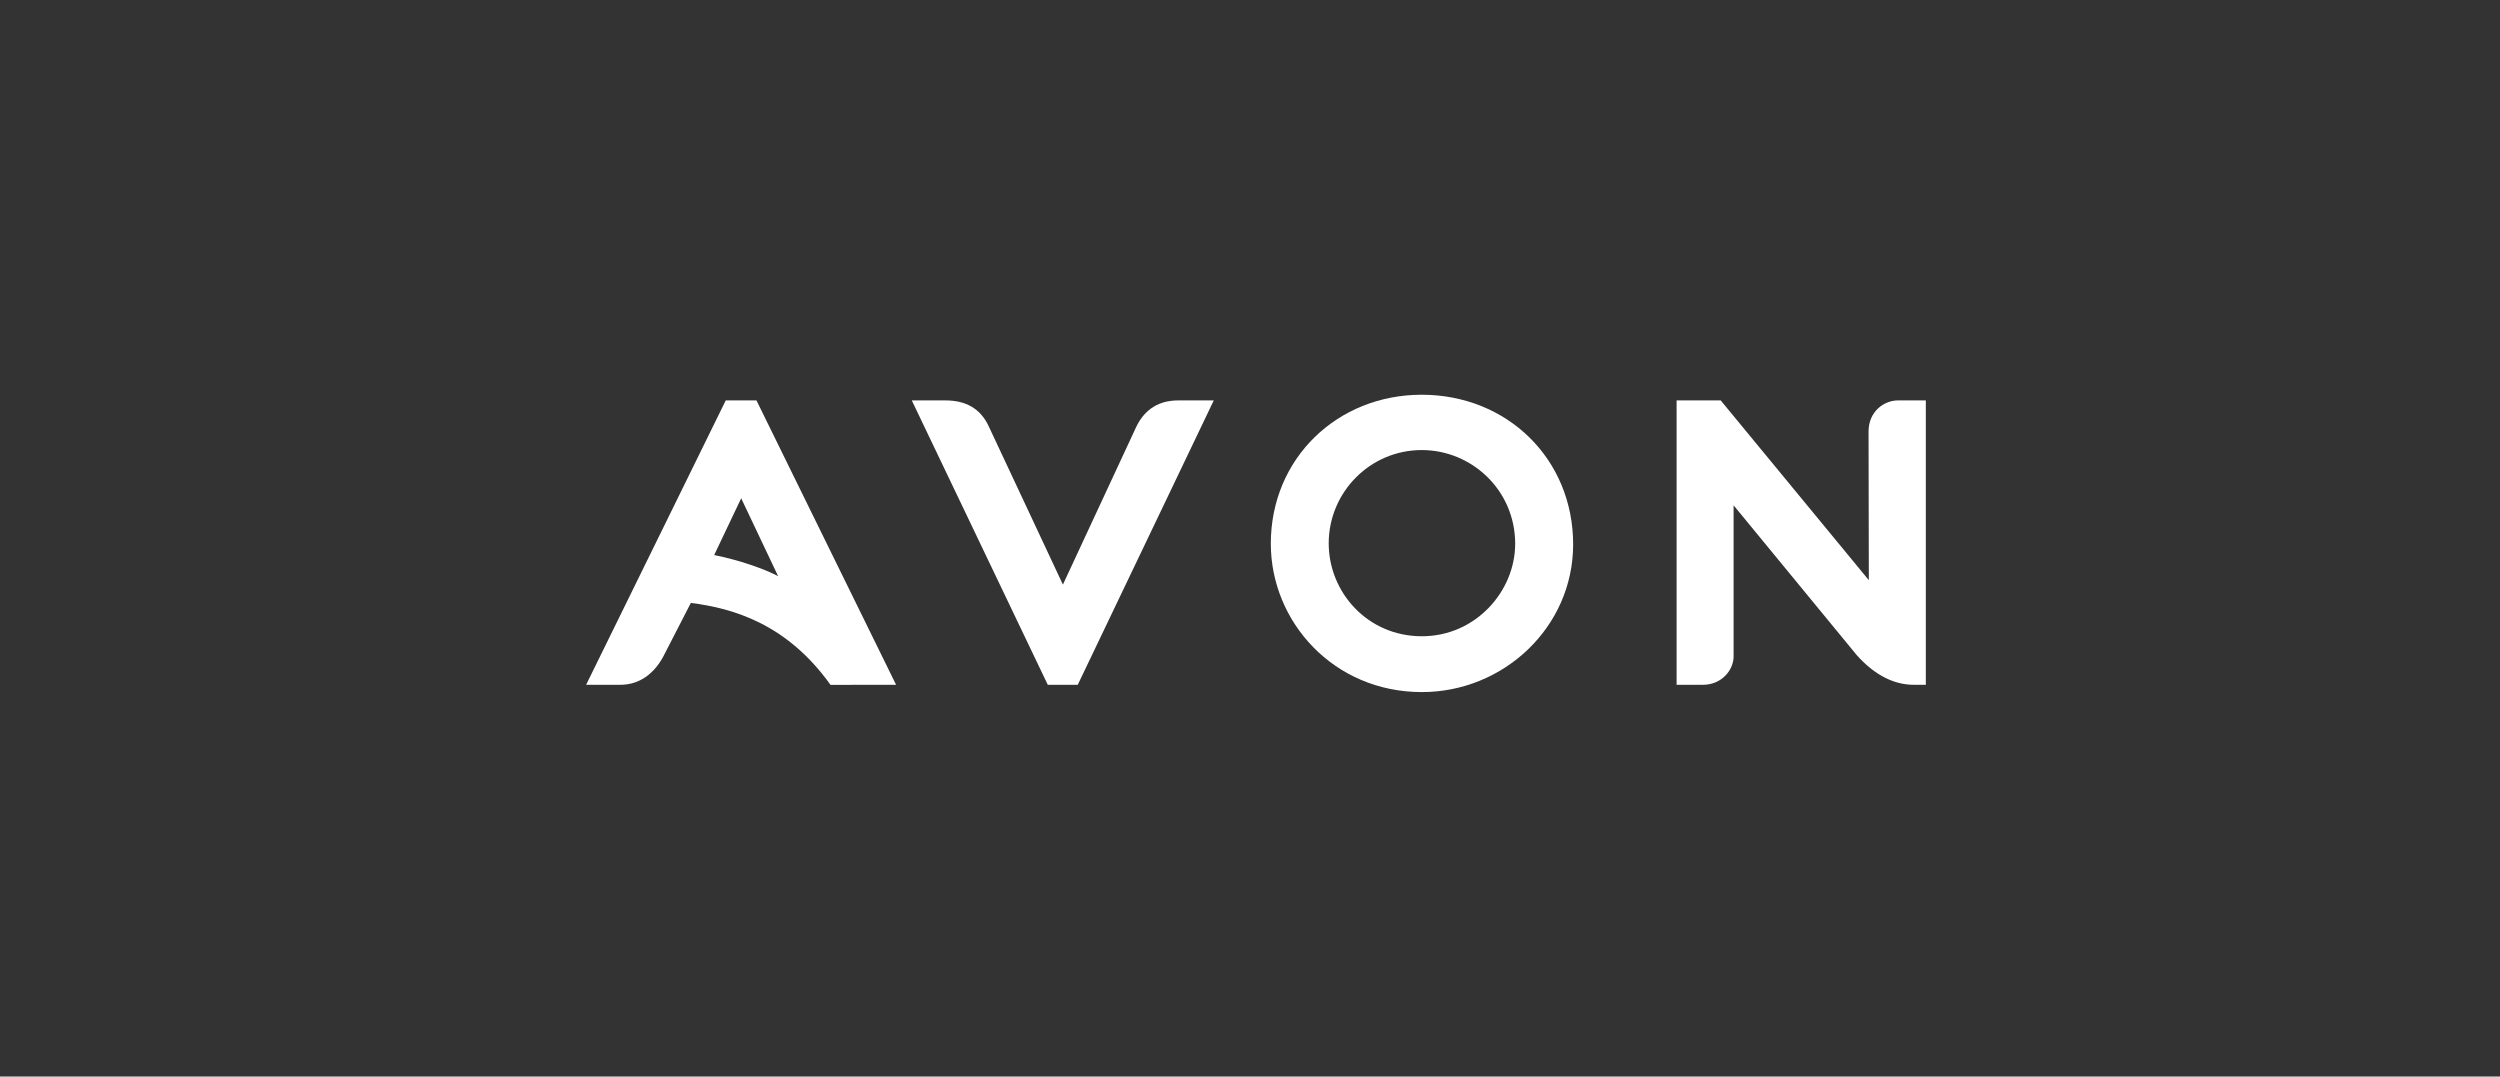 <?xml version="1.0" encoding="UTF-8"?>
<svg xmlns="http://www.w3.org/2000/svg" width="209" height="90" viewBox="0 0 209 90" fill="none">
  <rect x="0" y="0" width="209" height="90" fill="#333333" stroke="none"/>
  <g clip-path="url(#clip0_7246_45929)">
    <path d="M140.164 57.248V33.474H143.852L156.234 48.502L156.211 36.081C156.211 34.391 157.509 33.474 158.676 33.474H160.999V57.248H159.98C158.117 57.248 156.484 56.198 155.203 54.743L144.928 42.244V54.887C144.928 55.989 143.956 57.248 142.368 57.248H140.164Z" fill="white"></path>
    <path d="M118.854 33C111.813 33 106.24 38.308 106.24 45.452C106.24 51.983 111.493 57.858 118.867 57.858C125.714 57.858 131.515 52.42 131.515 45.512C131.515 38.365 126.001 33 118.854 33ZM118.86 37.625C123.04 37.625 126.669 40.985 126.669 45.461C126.669 49.414 123.379 53.191 118.868 53.191C114.32 53.191 111.08 49.512 111.08 45.423C111.08 41.177 114.517 37.625 118.86 37.625Z" fill="white"></path>
    <path d="M76.225 33.474L87.594 57.248H90.1L101.472 33.474H98.504C96.621 33.474 95.554 34.471 94.964 35.743L88.859 48.872L82.687 35.702C81.983 34.128 80.709 33.474 79.037 33.474H76.225Z" fill="white"></path>
    <path d="M60.673 33.474L49 57.248H51.865C53.538 57.248 54.72 56.227 55.432 54.921L57.755 50.404C61.3 50.855 65.785 52.151 69.431 57.254L74.912 57.248L63.24 33.474L60.673 33.474ZM61.963 41.656L65.052 48.17C63.955 47.577 61.767 46.809 59.704 46.403L61.963 41.656Z" fill="white"></path>
  </g>
  <defs>
    <clipPath id="clip0_7246_45929">
      <rect width="112" height="24.858" fill="white" transform="translate(49 33)"></rect>
    </clipPath>
  </defs>
</svg>
